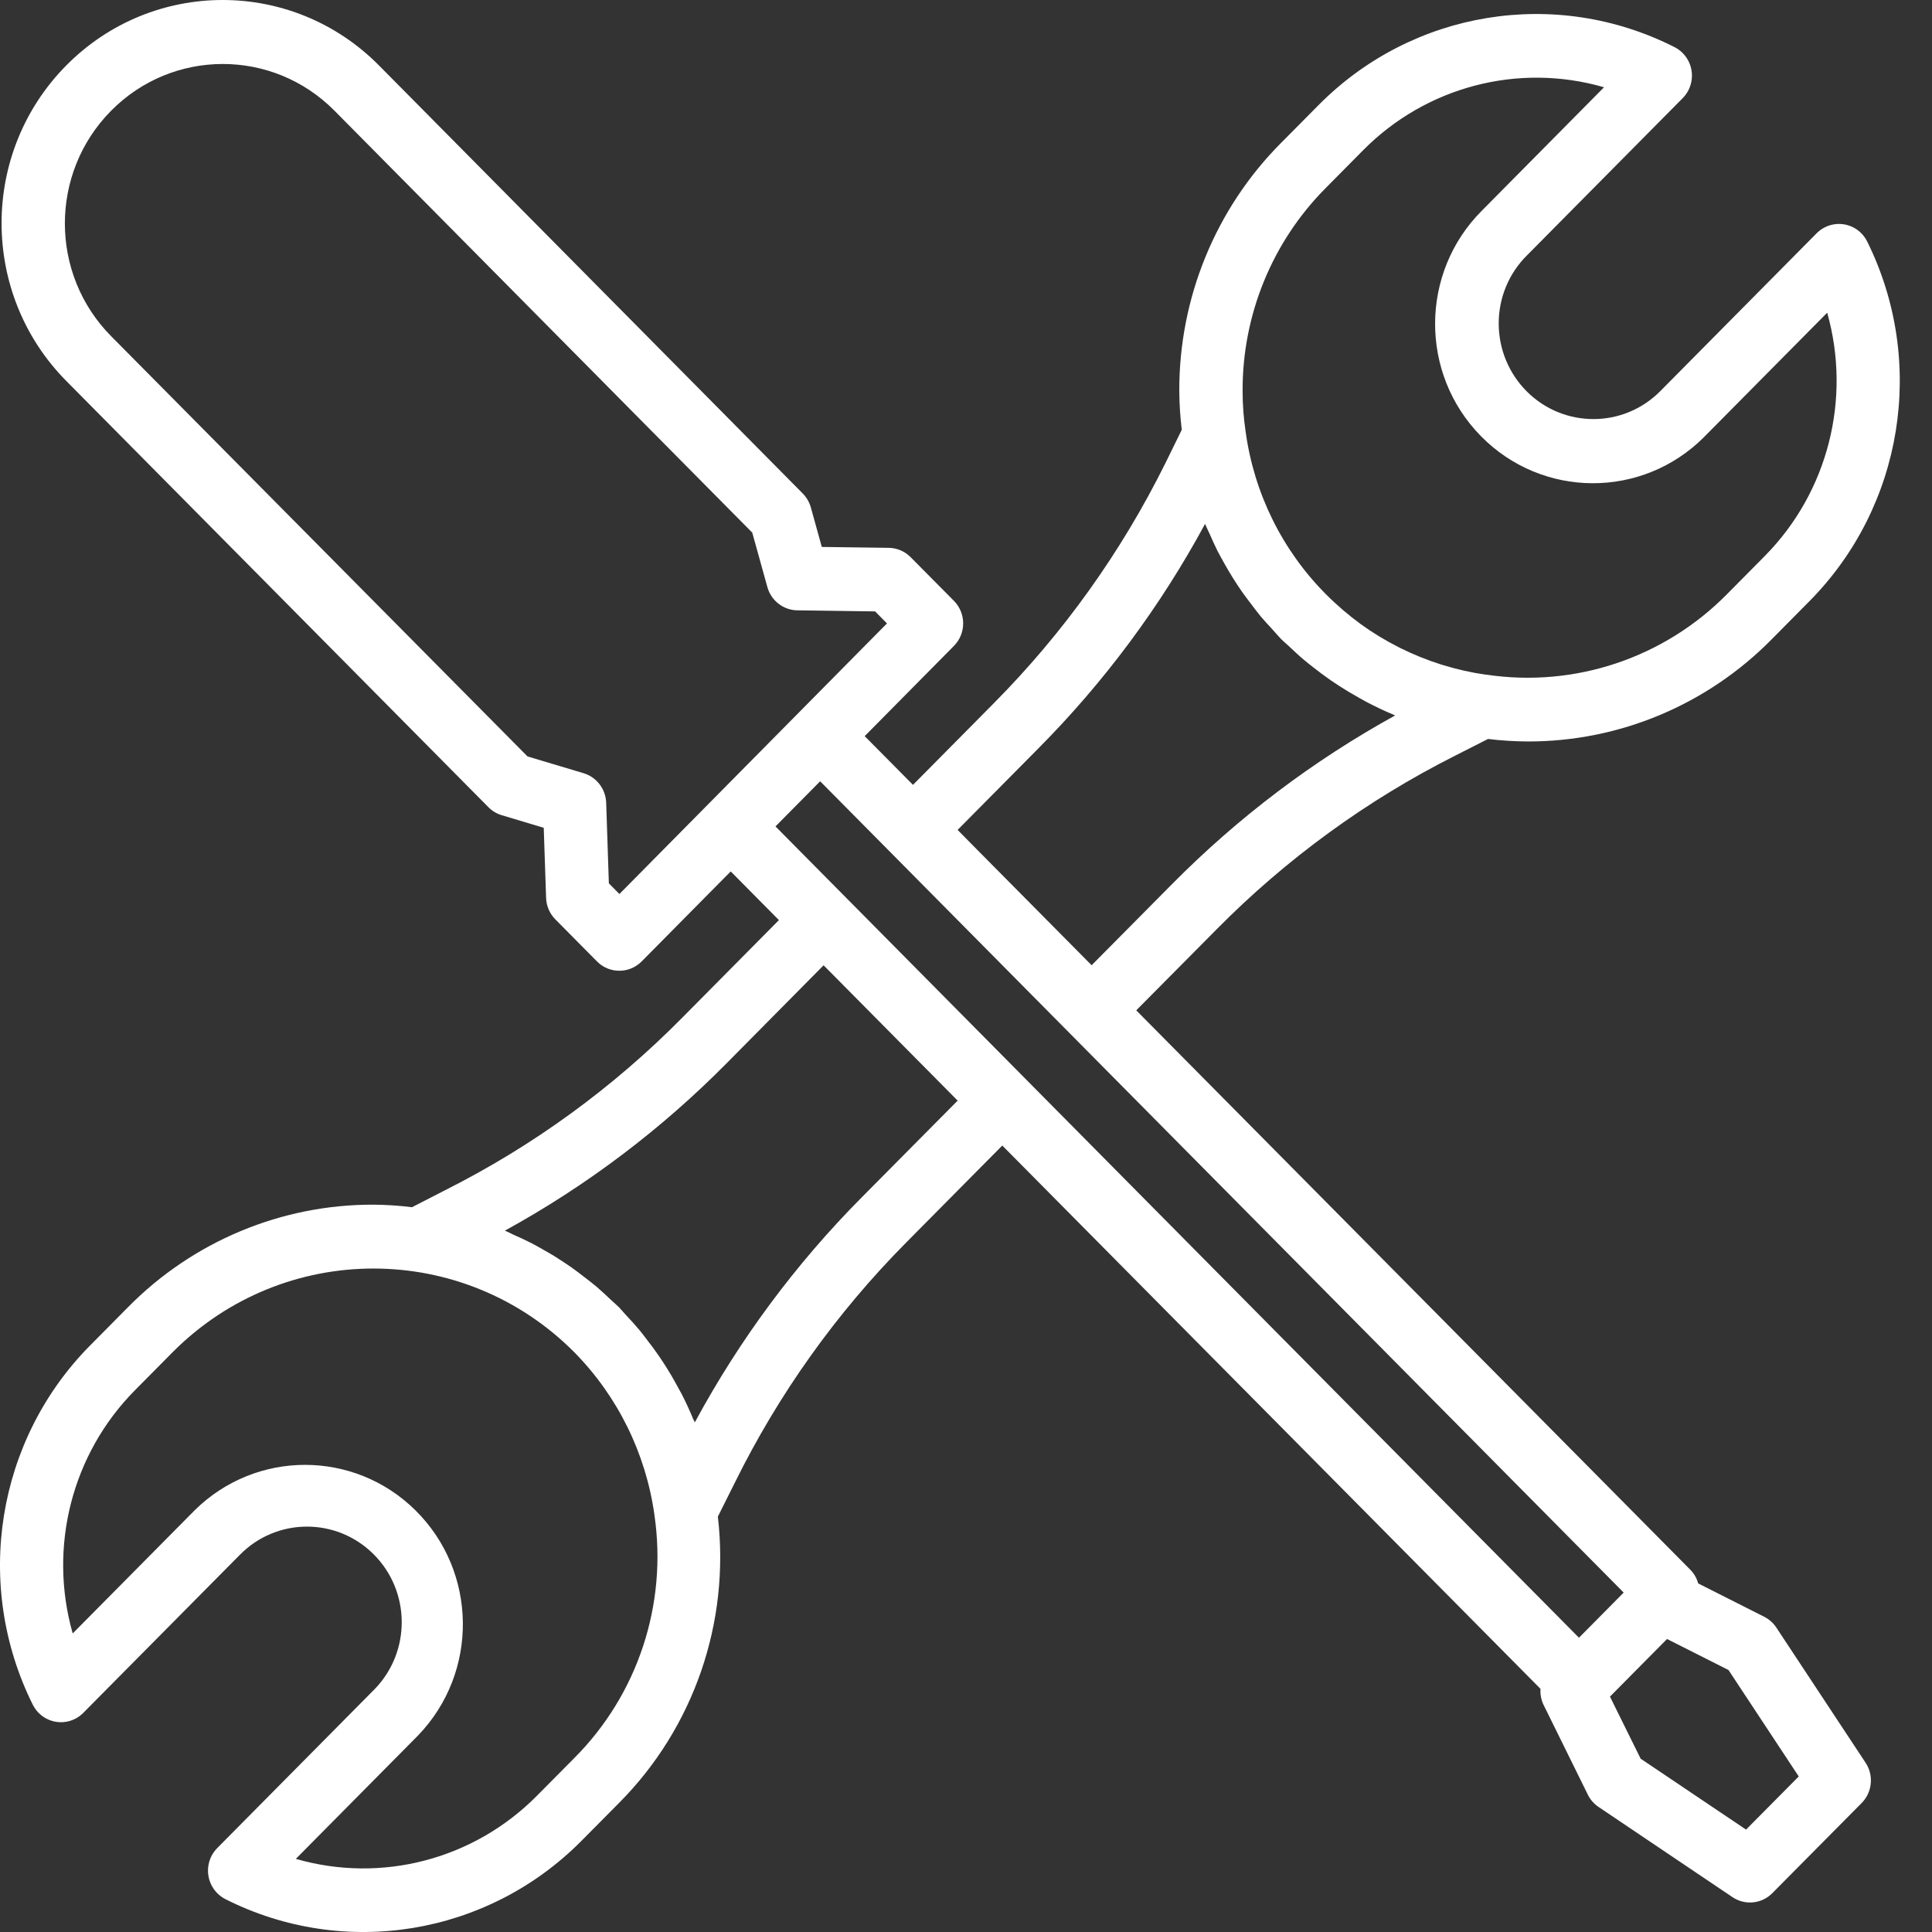 <svg width="41" height="41" viewBox="0 0 41 41" fill="none" xmlns="http://www.w3.org/2000/svg">
<rect x="0" y="0" width="41" height="41" fill="#333333" stroke="none"/>
<path d="M37.697 34.54C37.632 34.442 37.543 34.363 37.439 34.31L36.037 33.602C36.009 33.496 35.954 33.399 35.879 33.32L24.113 21.441L25.824 19.716C27.301 18.223 29.007 16.981 30.877 16.038L31.578 15.682C31.859 15.716 32.142 15.734 32.425 15.735C34.37 15.738 36.234 14.954 37.604 13.561L38.4 12.757C40.392 10.745 40.885 7.671 39.625 5.126C39.46 4.792 39.057 4.656 38.726 4.824C38.662 4.856 38.604 4.898 38.553 4.949L35.237 8.297C34.454 9.091 33.181 9.092 32.395 8.301C32.017 7.92 31.805 7.404 31.805 6.865C31.804 6.326 32.016 5.81 32.394 5.43L35.71 2.082C35.971 1.818 35.971 1.389 35.709 1.126C35.658 1.075 35.6 1.032 35.536 1C33.017 -0.278 29.971 0.219 27.979 2.233L27.183 3.036C25.797 4.429 25.021 6.323 25.026 8.297C25.028 8.572 25.046 8.847 25.079 9.12L24.732 9.828C23.796 11.716 22.565 13.438 21.085 14.929L19.375 16.656L18.35 15.622L20.244 13.707C20.505 13.443 20.505 13.015 20.244 12.751L19.326 11.825C19.203 11.7 19.037 11.629 18.862 11.626L17.44 11.607L17.207 10.767C17.175 10.656 17.116 10.554 17.035 10.472L8.04 1.386C6.208 -0.463 3.238 -0.462 1.406 1.389C-0.425 3.239 -0.424 6.238 1.409 8.087L10.365 17.13C10.444 17.21 10.541 17.268 10.648 17.3L11.539 17.567L11.589 19.055C11.595 19.226 11.665 19.389 11.785 19.51L12.669 20.403C12.931 20.667 13.355 20.667 13.617 20.403L15.507 18.493L16.53 19.526L14.49 21.585C13.016 23.08 11.309 24.322 9.438 25.262L8.743 25.619C8.472 25.585 8.199 25.567 7.926 25.565C5.971 25.559 4.094 26.343 2.715 27.742L1.919 28.546C-0.077 30.556 -0.57 33.632 0.695 36.175C0.861 36.509 1.264 36.644 1.595 36.476C1.658 36.444 1.717 36.401 1.767 36.35L5.083 33.003C5.861 32.204 7.134 32.194 7.925 32.98C8.716 33.765 8.727 35.05 7.948 35.849C7.941 35.857 7.933 35.865 7.925 35.872L4.609 39.22C4.348 39.485 4.349 39.913 4.611 40.177C4.662 40.228 4.72 40.27 4.784 40.303C7.304 41.574 10.346 41.076 12.339 39.066L13.135 38.263C14.722 36.67 15.496 34.429 15.234 32.185L15.593 31.467C16.524 29.58 17.753 27.858 19.231 26.368L21.27 24.31L32.692 35.84C32.684 35.955 32.705 36.07 32.754 36.174L33.697 38.087C33.749 38.193 33.828 38.282 33.925 38.347L36.767 40.261C37.032 40.439 37.386 40.404 37.611 40.176L39.507 38.263C39.733 38.035 39.768 37.678 39.592 37.41L37.697 34.54ZM28.131 3.993L28.927 3.189C30.263 1.838 32.221 1.325 34.04 1.852L31.447 4.471C30.133 5.786 30.123 7.927 31.426 9.254C32.728 10.58 34.849 10.59 36.163 9.275C36.169 9.268 36.176 9.261 36.183 9.254L38.776 6.636C39.294 8.472 38.788 10.447 37.453 11.798L36.657 12.602C35.321 13.961 33.424 14.598 31.548 14.318H31.533C31.222 14.274 30.914 14.204 30.613 14.111L30.572 14.098C30.28 14.006 29.995 13.89 29.72 13.754L29.68 13.733C29.399 13.592 29.13 13.428 28.876 13.244C28.612 13.051 28.364 12.838 28.134 12.606C27.207 11.674 26.61 10.46 26.433 9.152C26.391 8.87 26.37 8.586 26.37 8.301C26.363 6.685 26.997 5.134 28.131 3.993ZM22.032 15.886C23.432 14.477 24.625 12.871 25.573 11.119C25.603 11.192 25.64 11.261 25.672 11.333C25.724 11.451 25.776 11.57 25.834 11.685C25.883 11.781 25.936 11.875 25.989 11.969C26.042 12.063 26.102 12.166 26.163 12.263C26.224 12.36 26.282 12.45 26.346 12.542C26.409 12.634 26.48 12.724 26.547 12.813C26.613 12.901 26.68 12.991 26.752 13.078C26.824 13.165 26.918 13.265 27.003 13.357C27.064 13.424 27.12 13.492 27.184 13.559C27.235 13.61 27.29 13.654 27.342 13.703C27.453 13.808 27.564 13.913 27.681 14.011C27.741 14.062 27.804 14.109 27.865 14.158C27.987 14.254 28.111 14.347 28.238 14.435C28.297 14.476 28.358 14.517 28.419 14.556C28.559 14.646 28.701 14.731 28.847 14.812C28.898 14.841 28.949 14.87 29.002 14.898C29.193 14.998 29.388 15.091 29.588 15.174L29.607 15.183C27.87 16.14 26.278 17.343 24.878 18.757L23.166 20.484L20.78 18.076L20.322 17.612L22.032 15.886ZM13.145 18.972L12.921 18.746L12.864 17.035C12.854 16.744 12.661 16.492 12.385 16.409L11.194 16.052L2.359 7.135C1.05 5.814 1.049 3.672 2.358 2.35C3.666 1.028 5.788 1.027 7.097 2.348L15.964 11.303L16.285 12.459C16.365 12.747 16.624 12.948 16.92 12.952L18.571 12.975L18.823 13.23L13.145 18.972ZM12.188 37.308L11.39 38.113C10.052 39.462 8.096 39.973 6.278 39.448L8.87 36.831C10.162 35.494 10.137 33.353 8.813 32.048C7.513 30.767 5.438 30.766 4.136 32.046L1.543 34.664C1.02 32.828 1.527 30.85 2.866 29.501L3.662 28.697C6.02 26.328 9.831 26.328 12.188 28.697C13.109 29.632 13.705 30.842 13.888 32.147V32.151C14.166 34.045 13.535 35.959 12.188 37.308ZM18.284 25.413C16.884 26.824 15.692 28.431 14.745 30.185C14.735 30.16 14.723 30.138 14.712 30.117C14.639 29.939 14.558 29.764 14.471 29.593C14.434 29.522 14.395 29.452 14.355 29.381C14.288 29.257 14.216 29.135 14.14 29.015C14.09 28.935 14.039 28.858 13.986 28.78C13.912 28.672 13.834 28.566 13.753 28.462C13.695 28.385 13.637 28.307 13.575 28.232C13.48 28.118 13.378 28.007 13.275 27.898C13.227 27.847 13.185 27.792 13.136 27.742C13.086 27.692 13.025 27.643 12.971 27.591C12.867 27.493 12.763 27.394 12.655 27.302C12.575 27.234 12.492 27.172 12.409 27.108C12.314 27.034 12.219 26.961 12.121 26.892C12.034 26.832 11.947 26.774 11.858 26.717C11.756 26.649 11.652 26.59 11.548 26.531C11.46 26.481 11.373 26.43 11.283 26.384C11.159 26.32 11.032 26.262 10.904 26.206C10.841 26.177 10.78 26.143 10.715 26.116C12.453 25.162 14.044 23.959 15.44 22.544L17.478 20.485L20.323 23.357L18.284 25.413ZM33.508 34.755L16.457 17.538L17.405 16.58L34.457 33.797L33.508 34.755ZM37.054 38.827L34.817 37.322L34.166 36.005L35.377 34.782L36.681 35.44L38.172 37.699L37.054 38.827Z" fill="white"/>
</svg>
